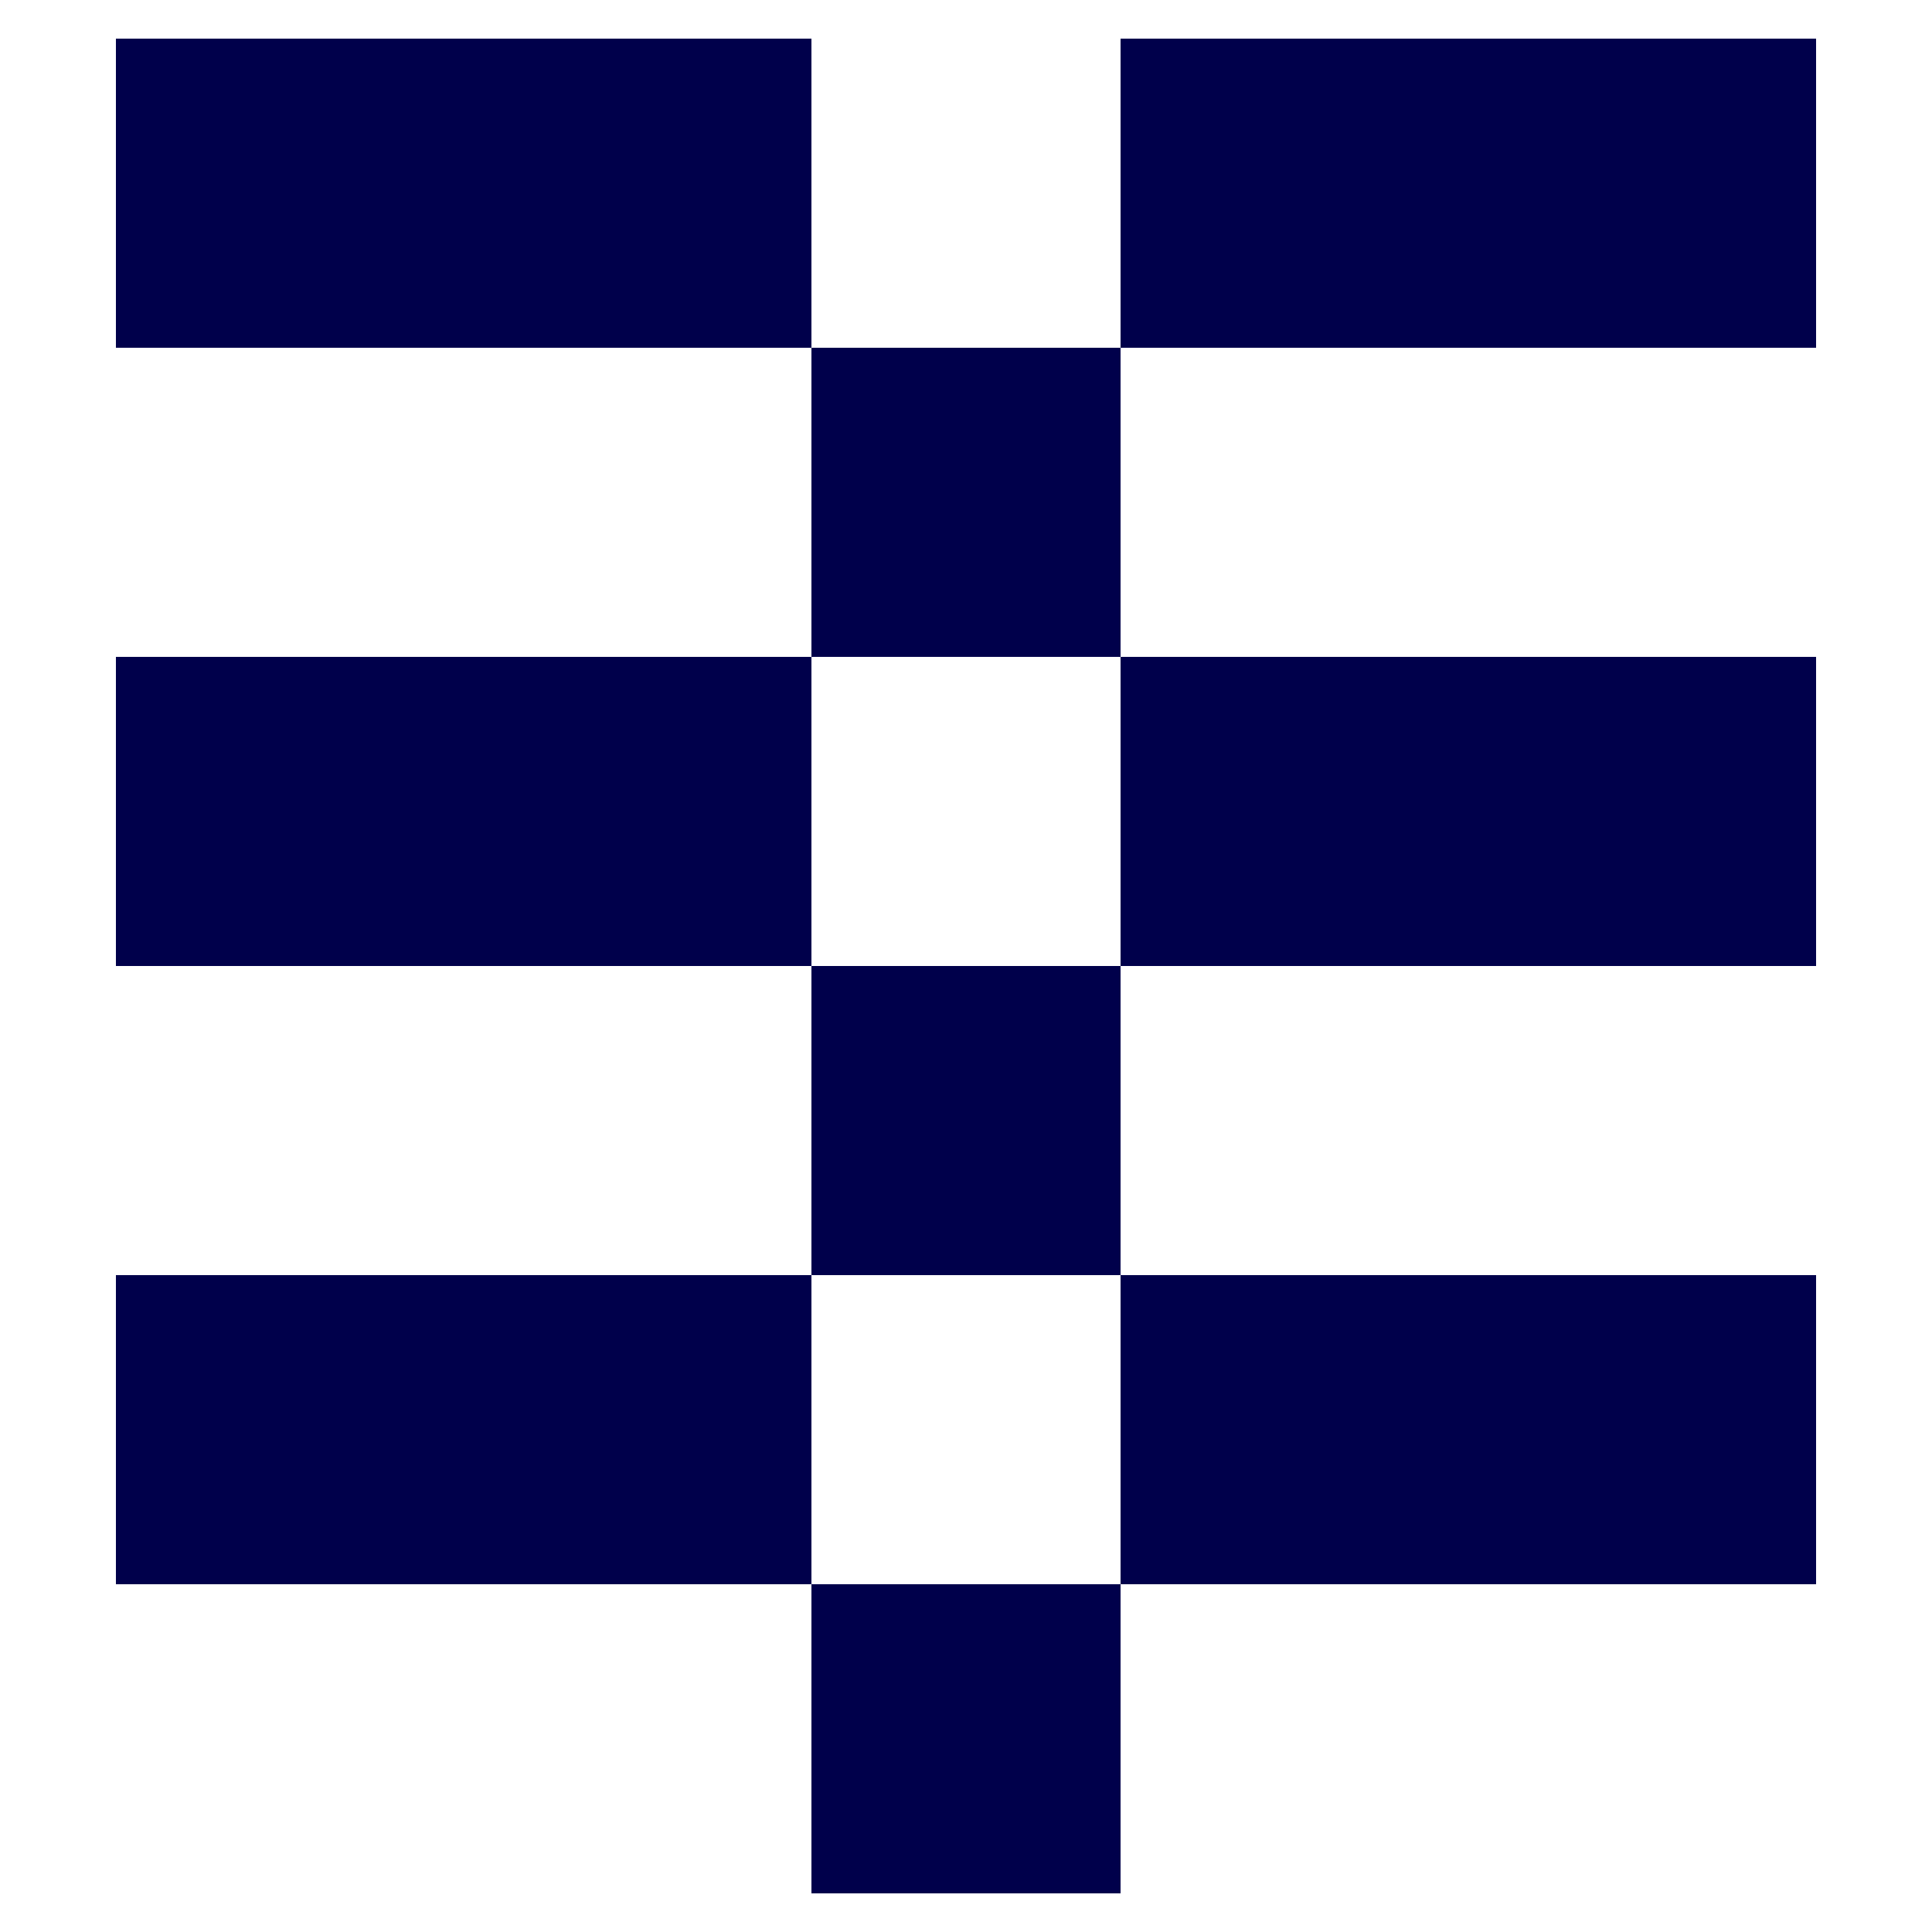 <svg width="75" height="75" viewBox="0 0 75 75" fill="none" xmlns="http://www.w3.org/2000/svg">
  <!-- Left column -->
  <rect x="4.5" y="1.5" width="27" height="12" fill="#00004B"/>
  <rect x="4.5" y="25.5" width="27" height="12" fill="#00004B"/>
  <rect x="4.5" y="49.5" width="27" height="12" fill="#00004B"/>
  <!-- Center squares -->
  <rect x="31.5" y="13.5" width="12" height="12" fill="#00004B"/>
  <rect x="31.5" y="37.5" width="12" height="12" fill="#00004B"/>
  <rect x="31.5" y="61.5" width="12" height="12" fill="#00004B"/>
  <!-- Right column -->
  <rect x="43.5" y="1.5" width="27" height="12" fill="#00004B"/>
  <rect x="43.5" y="25.5" width="27" height="12" fill="#00004B"/>
  <rect x="43.5" y="49.5" width="27" height="12" fill="#00004B"/>
</svg>